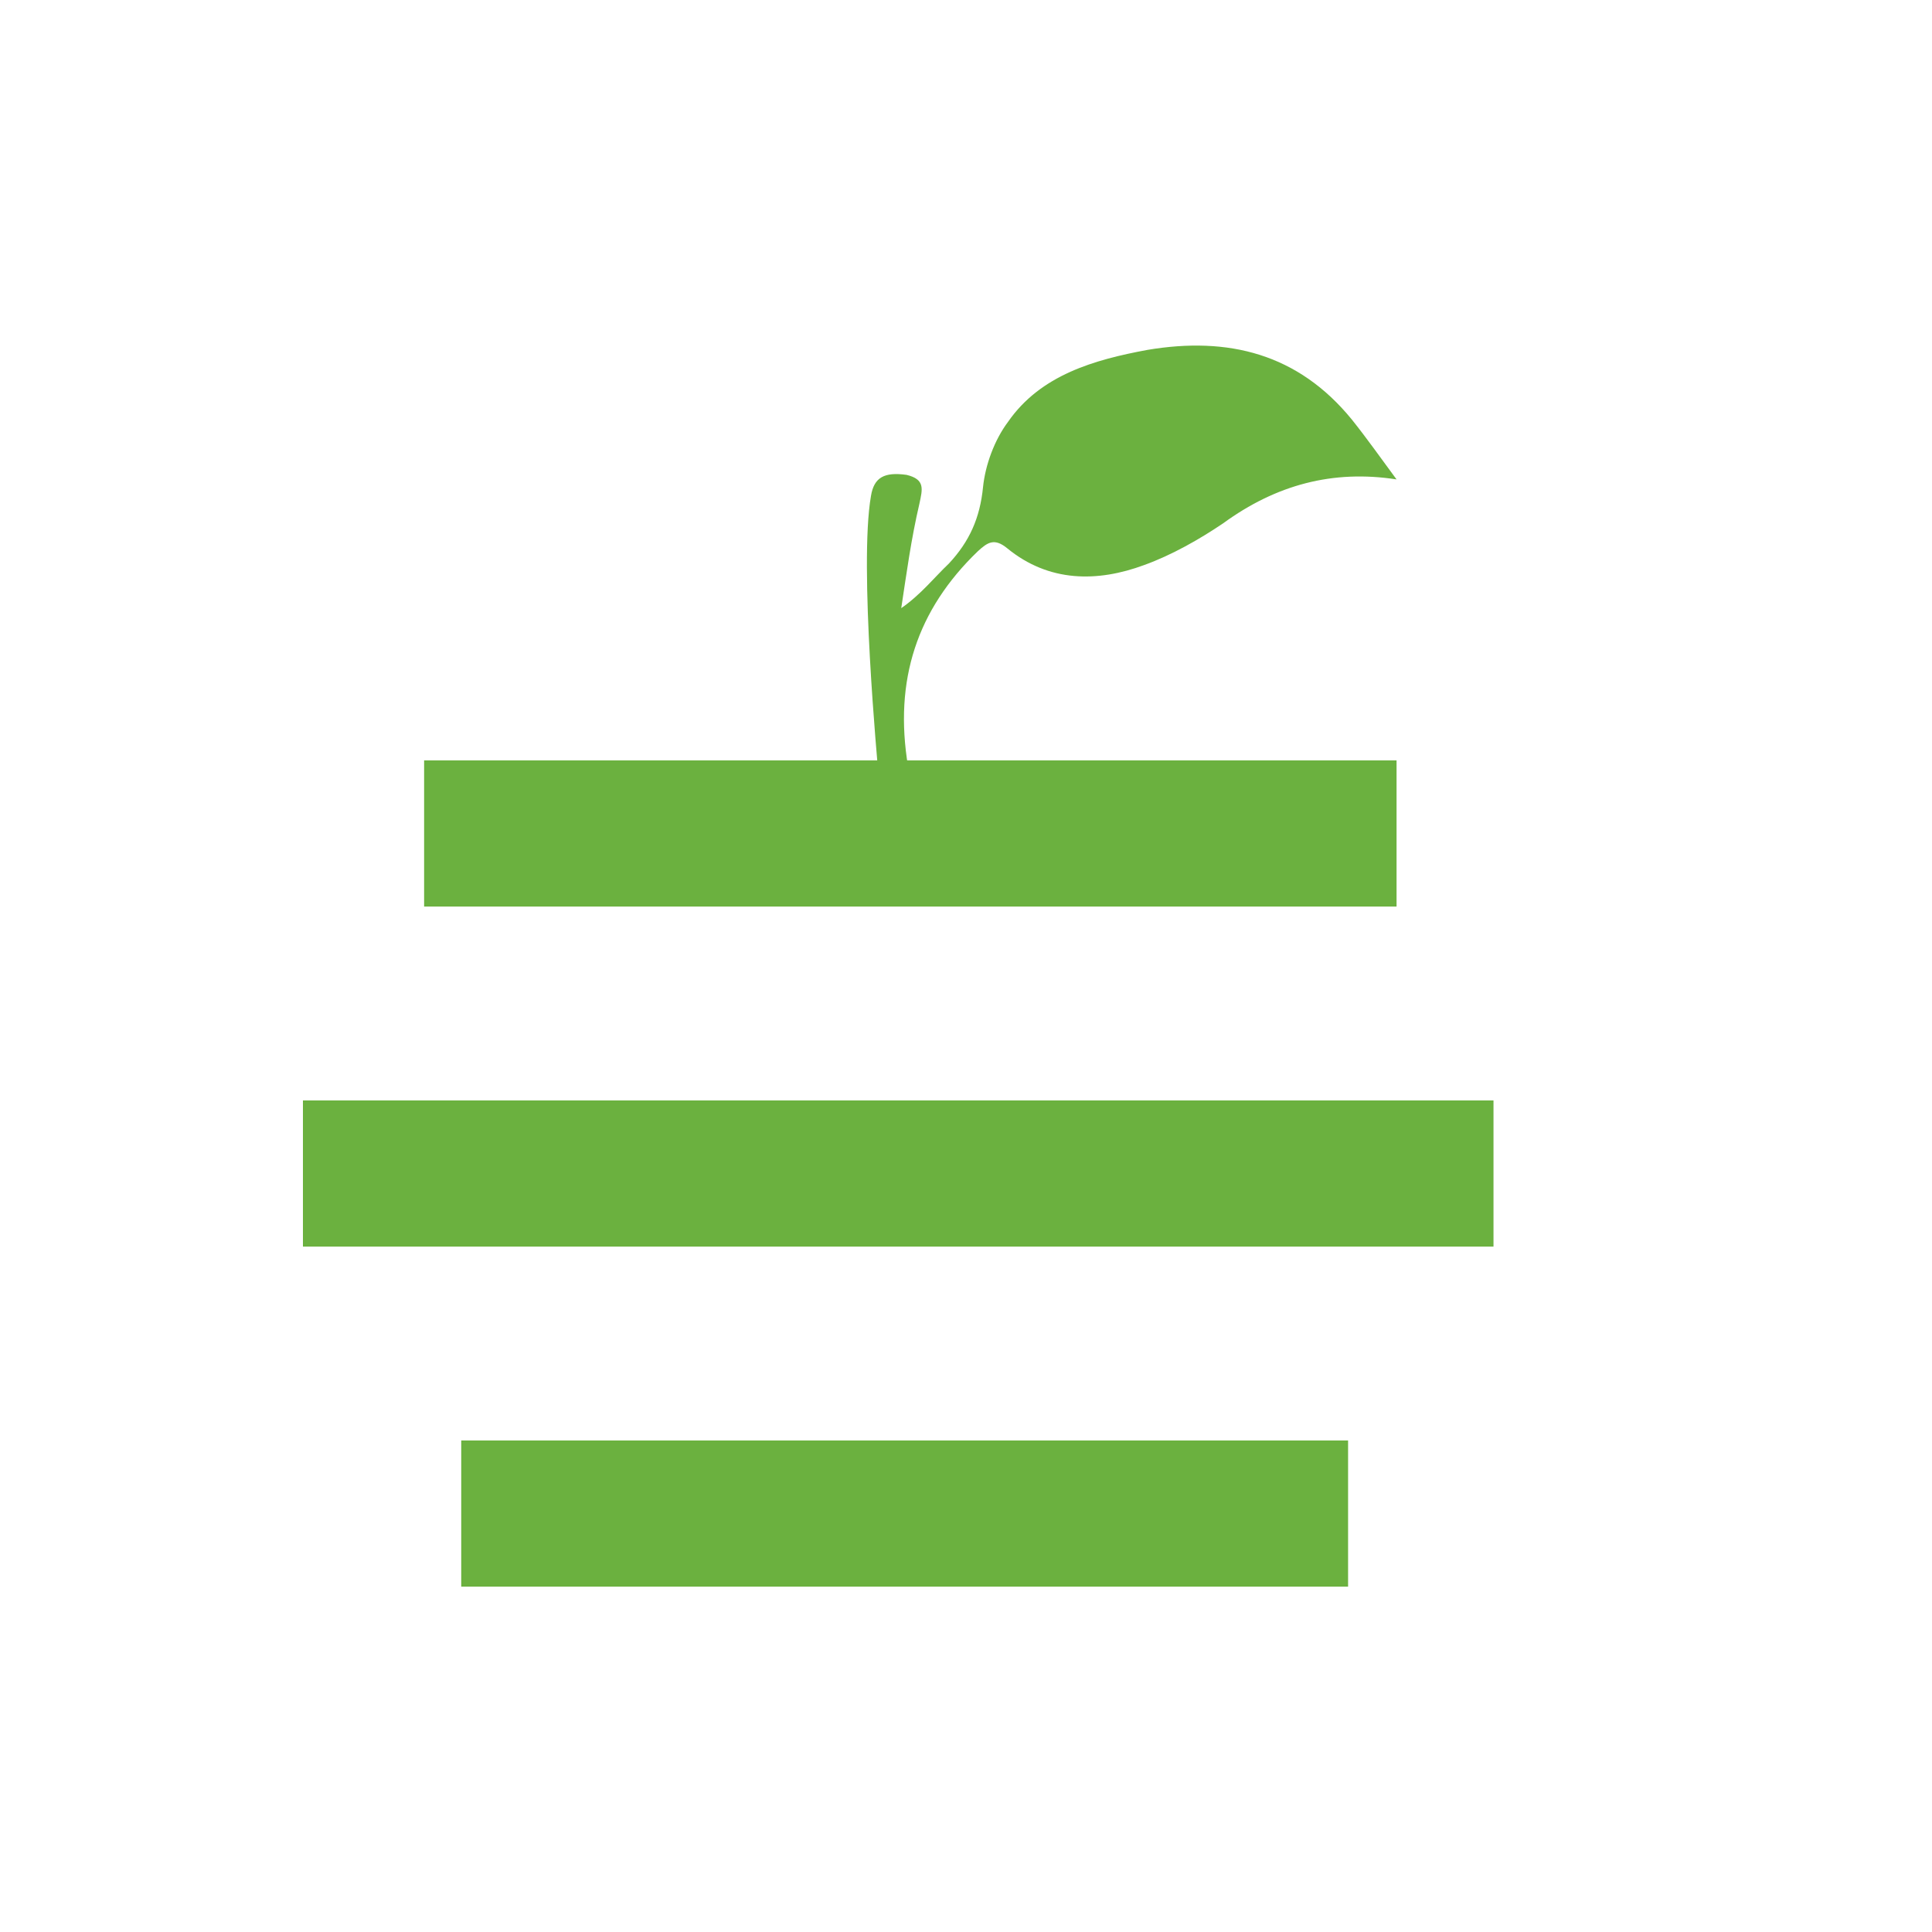 <?xml version="1.0" encoding="utf-8"?>
<!-- Generator: Adobe Illustrator 21.1.0, SVG Export Plug-In . SVG Version: 6.00 Build 0)  -->
<svg version="1.1" id="Layer_1" xmlns="http://www.w3.org/2000/svg" xmlns:xlink="http://www.w3.org/1999/xlink" x="0px" y="0px"
	 viewBox="0 0 255.1 255.1" style="enable-background:new 0 0 255.1 255.1;" xml:space="preserve">
<style type="text/css">
	.st0{fill:#6BB13F;}
</style>
<g>
	<rect x="56" y="100.4" class="st0" width="128.4" height="19.3"/>
	<rect x="40" y="145.3" class="st0" width="157.2" height="19.3"/>
	<rect x="60.9" y="190.2" class="st0" width="117.1" height="19.3"/>
	<g>
		<path class="st0" d="M161.5,69.1c-3.1,2.1-6.8,4.2-10.4,5.5c-6.2,2.3-12.6,2.3-18.1-2.2c-1.7-1.4-2.6-0.8-3.9,0.4
			c-8,7.7-11.1,17-9.2,28.4l-3.9,1.2c-0.1-1.4-2.6-27.7-1-36.9c0.4-2.5,1.8-3.2,4.7-2.8c2.5,0.6,2.1,1.9,1.7,3.8
			c-1.1,4.7-1.7,9.2-2.4,13.8c2.6-1.8,4.4-4.1,6.3-5.9c2.7-2.9,4.1-6,4.5-10.1c0.3-2.9,1.5-6.2,3.3-8.6c4.3-6.2,11.4-8.2,18.4-9.5
			c10.7-1.8,19.9,0.5,27,9.2c2,2.5,3.9,5.2,5.9,7.9C176,62,168.5,64,161.5,69.1z"/>
	</g>
</g>
</svg>
